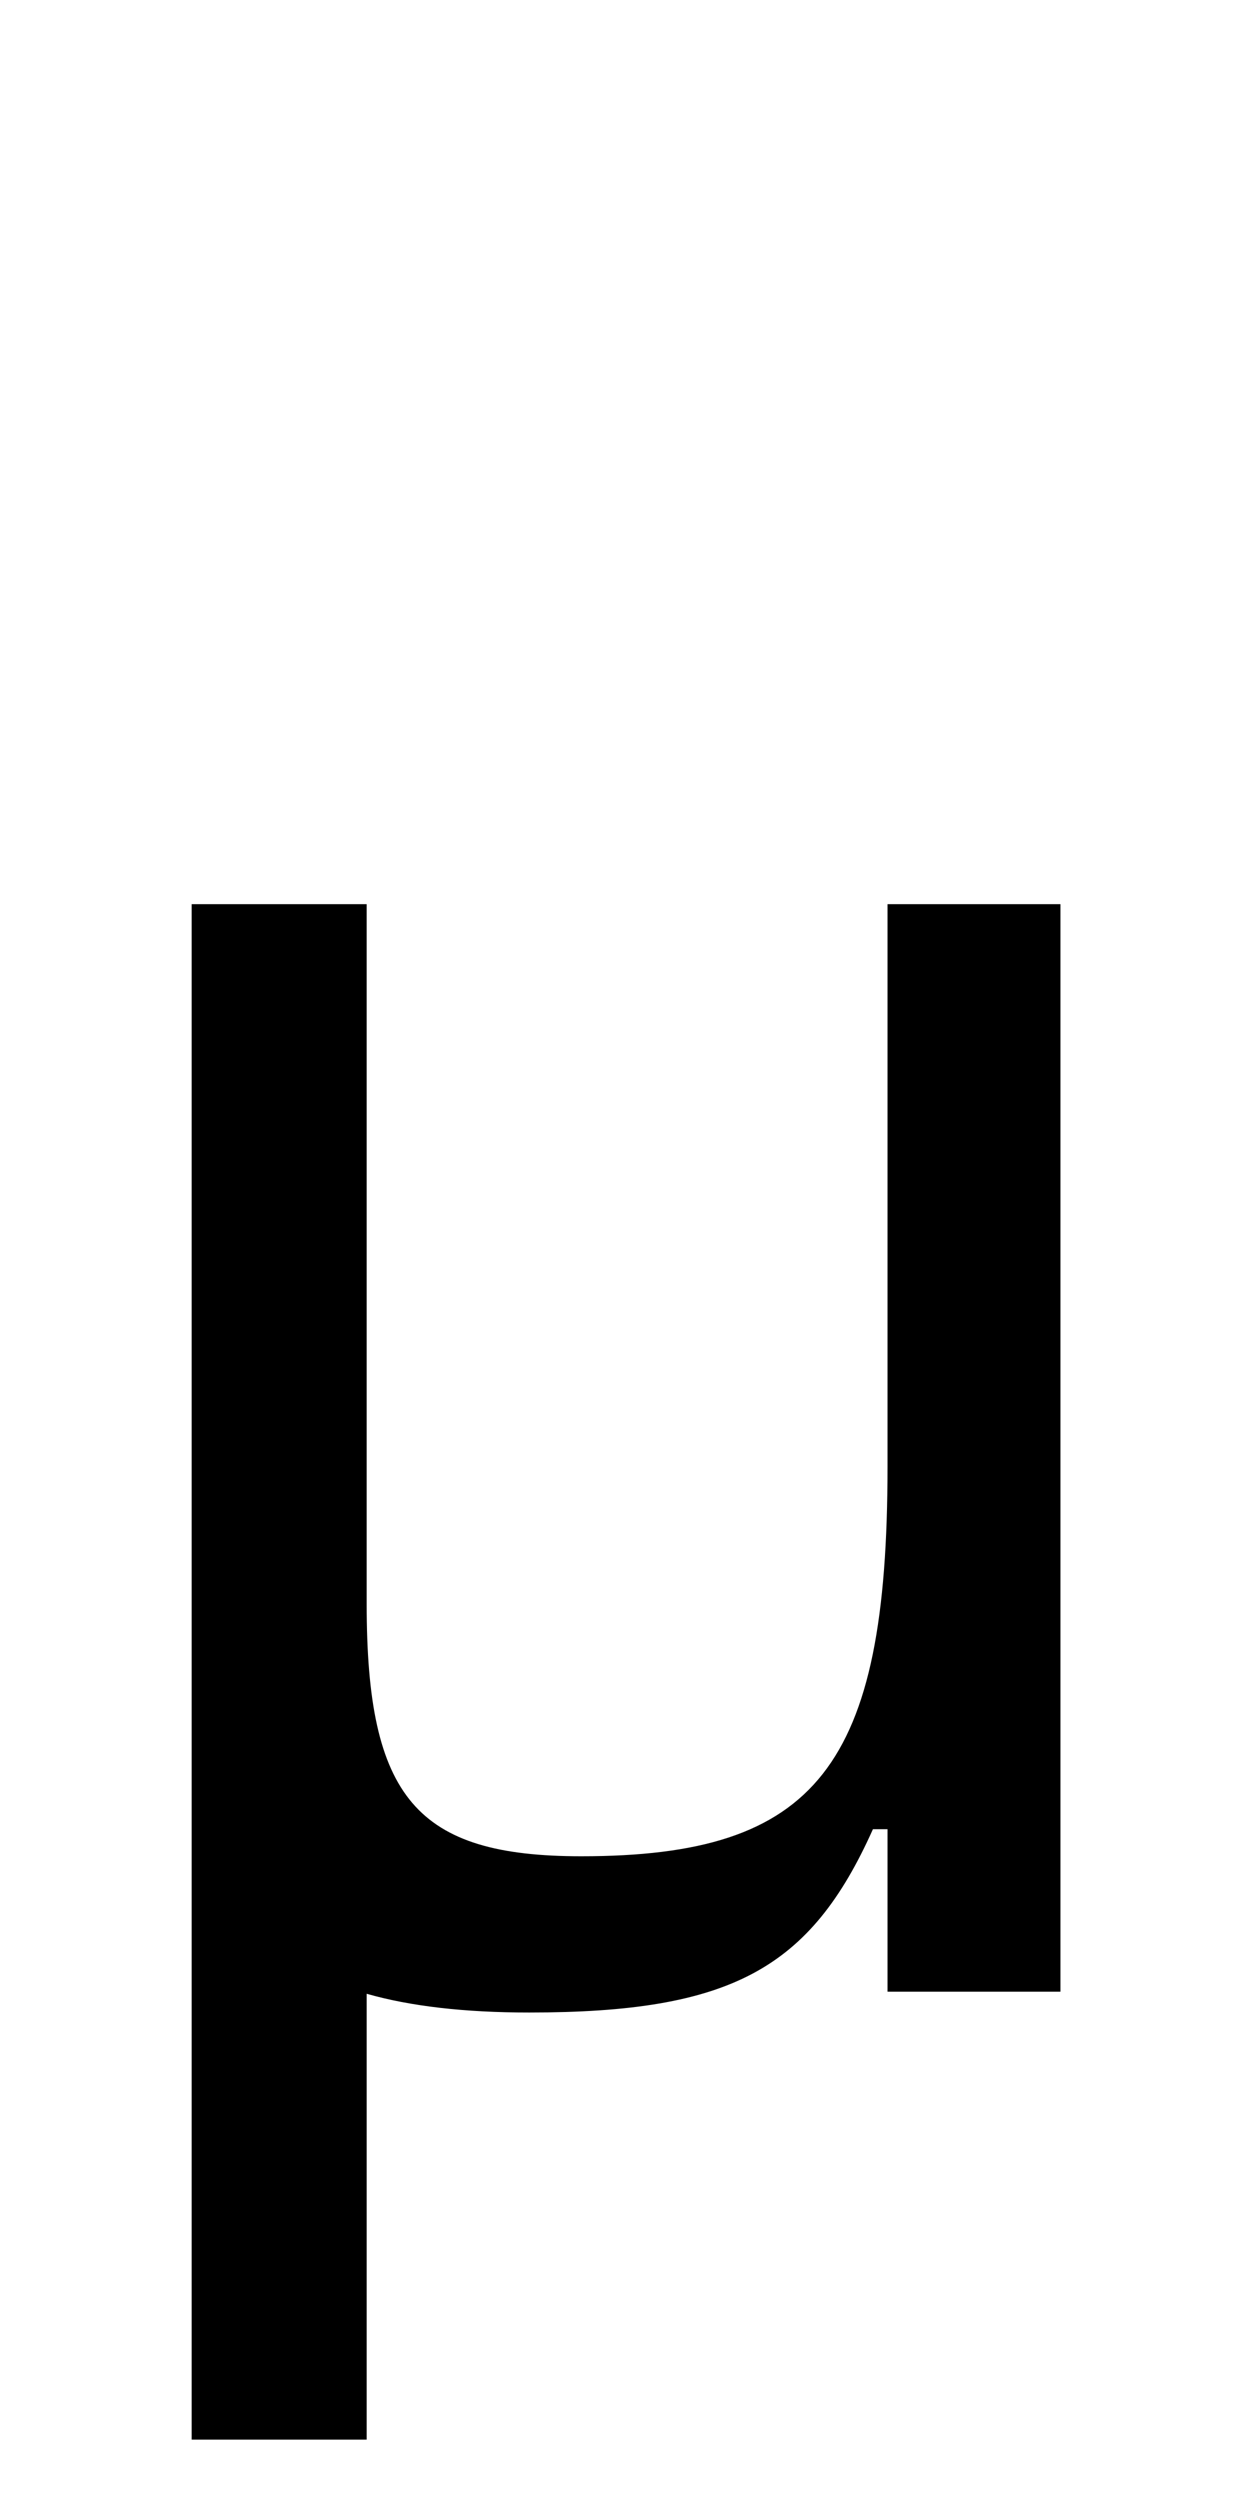 <?xml version="1.0" encoding="UTF-8"?><svg id="a" xmlns="http://www.w3.org/2000/svg" viewBox="0 0 300 600"><path d="M46.001,216.997h42.001v168.005c0,46.502,12,60.502,51.501,60.502,56.502,0,73.503-21.501,73.503-93.503V216.997h41.501V478.005h-41.501v-39.001h-3.5c-15,33.501-34.001,44.001-82.502,44.001-15.5,0-28.501-1.5-39.001-4.5v107.003H46.001V216.997Z"/></svg>
